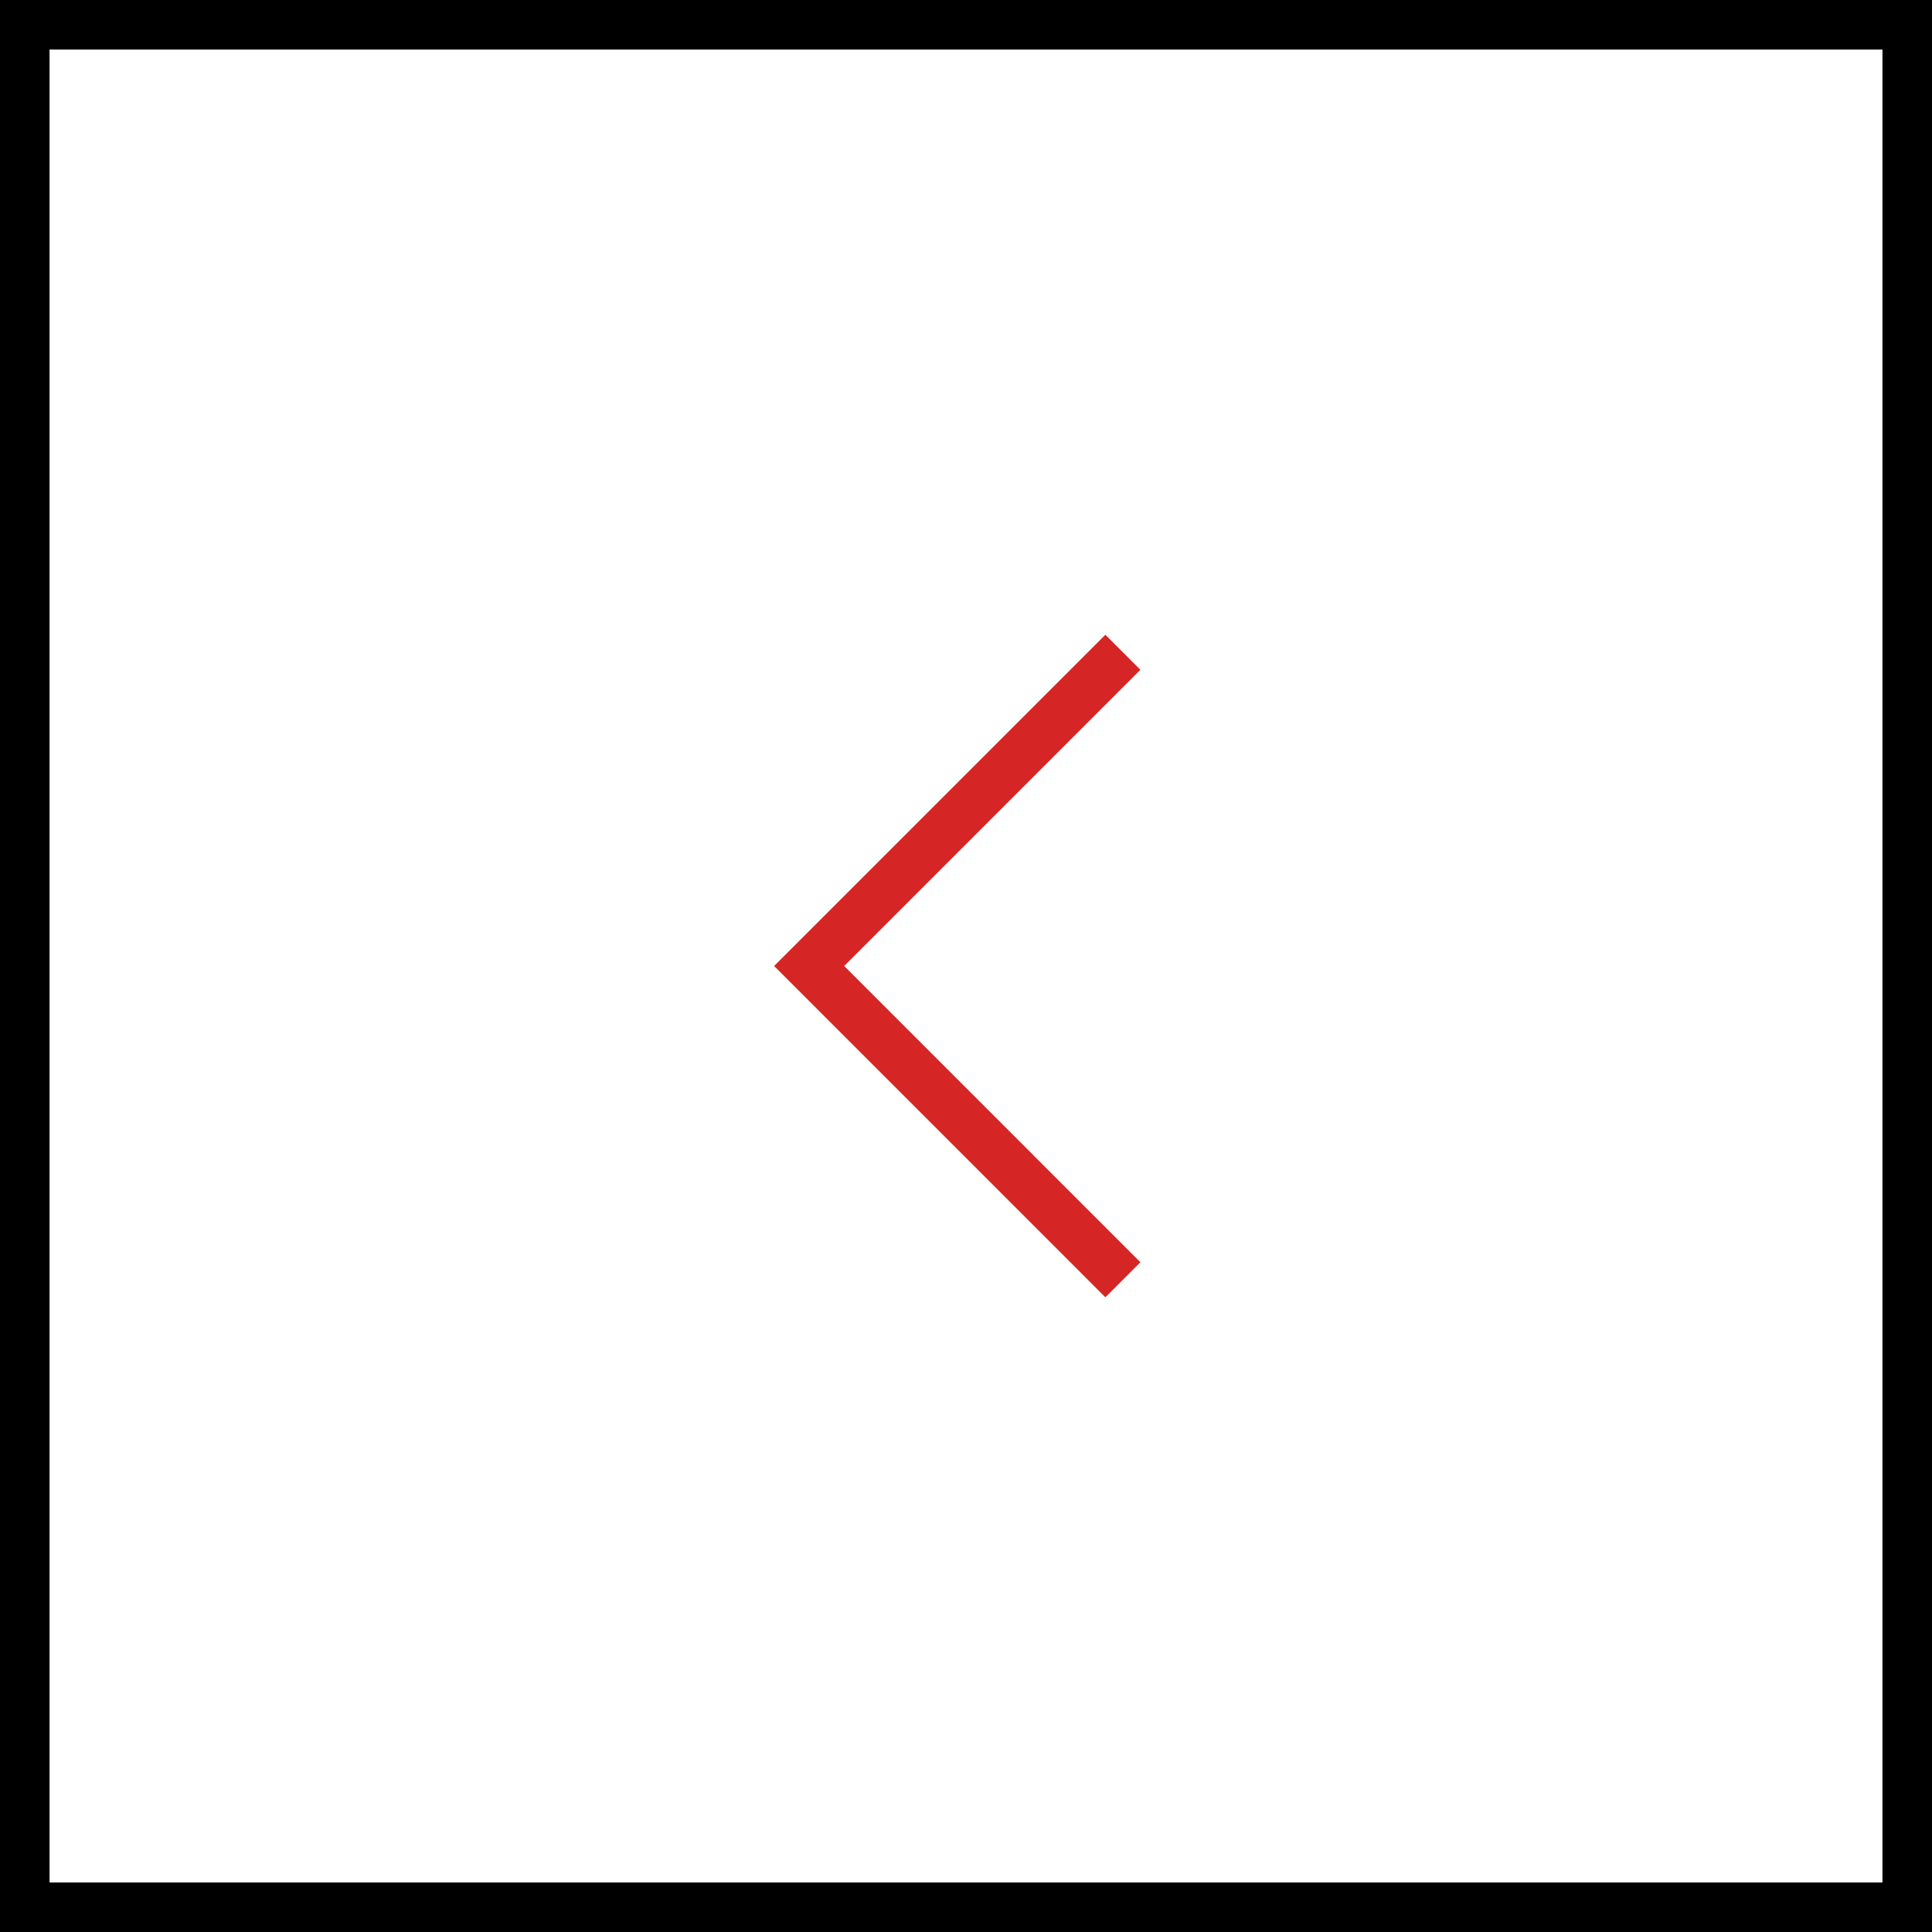 <svg xmlns="http://www.w3.org/2000/svg" width="39" height="39" viewBox="0 0 39 39">
  <g id="arrow-down-boxed-svgrepo-com" transform="translate(46.5 -7.5) rotate(90)">
    <path id="Path_21" data-name="Path 21" d="M24,28l6.333,6.333L36.667,28" transform="translate(-3.333 -4.167)" fill="none" stroke="#d62525" stroke-width="1"/>
    <rect id="Rectangle_17" data-name="Rectangle 17" width="38" height="38" transform="translate(8 8)" fill="none" stroke="#000" stroke-width="1"/>
  </g>
</svg>
